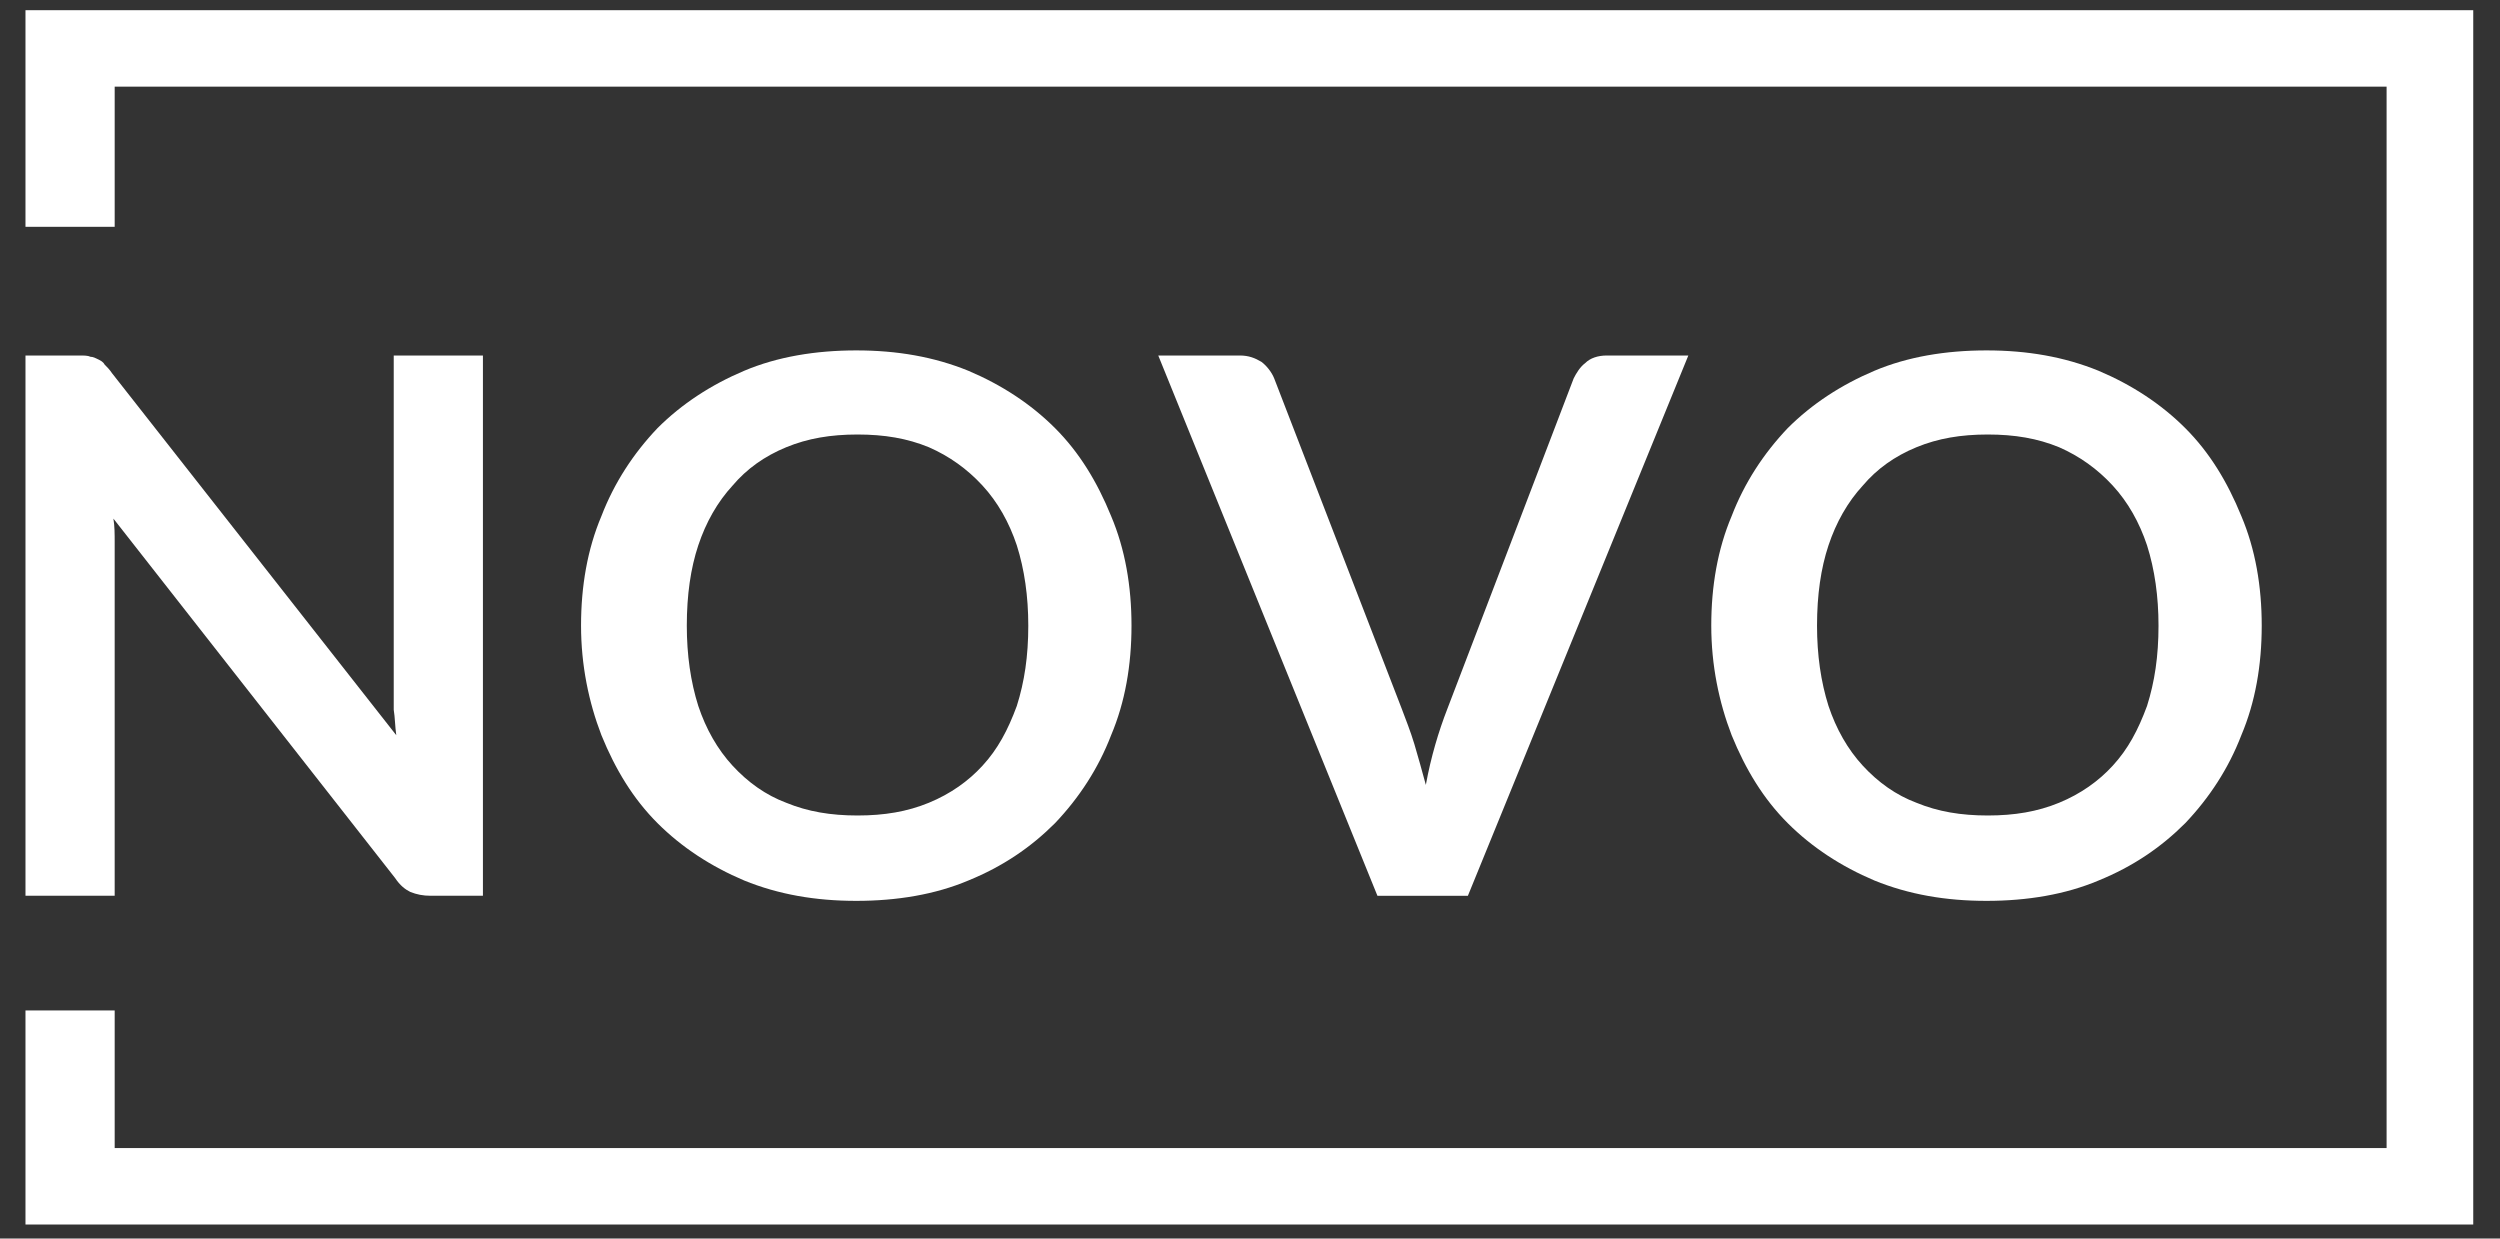 <?xml version="1.0" encoding="utf-8"?>
<!-- Generator: Adobe Illustrator 19.0.0, SVG Export Plug-In . SVG Version: 6.00 Build 0)  -->
<svg version="1.1" id="Layer_1" xmlns="http://www.w3.org/2000/svg" xmlns:xlink="http://www.w3.org/1999/xlink" x="0px" y="0px"
	 viewBox="48 2.8 196.2 97.2" style="enable-background:new 48 2.8 196.2 97.2;" xml:space="preserve">
<rect x="48" y="2.8" width="196.2" height="97.2" fill="#333333" stroke="none"/>
<style type="text/css">
	.st0{fill:#FFFFFF;}
</style>
<g>
	<g id="XMLID_21_">
		<path id="XMLID_46_" class="st0" d="M55.1,30.8c0.2,0,0.4,0.1,0.6,0.2c0.2,0.1,0.4,0.2,0.5,0.4c0.2,0.2,0.4,0.4,0.6,0.7l22.3,28.4
			c-0.1-0.7-0.1-1.4-0.2-2c0-0.7,0-1.3,0-1.8v-26h7v42.4h-4.1c-0.6,0-1.1-0.1-1.6-0.3c-0.4-0.2-0.8-0.5-1.2-1.1L56.9,43.5
			c0.1,0.6,0.1,1.2,0.1,1.9c0,0.6,0,1.2,0,1.7v26h-7V30.7h4.2C54.6,30.7,54.9,30.7,55.1,30.8z"/>
		<path id="XMLID_48_" class="st0" d="M136.8,51.9c0,3.1-0.5,6-1.6,8.6c-1,2.6-2.5,4.9-4.4,6.9c-1.9,1.9-4.1,3.4-6.8,4.5
			c-2.6,1.1-5.6,1.6-8.8,1.6c-3.2,0-6.1-0.5-8.8-1.6c-2.6-1.1-4.9-2.6-6.8-4.5s-3.3-4.2-4.4-6.9c-1-2.6-1.6-5.5-1.6-8.6
			s0.5-6,1.6-8.6c1-2.6,2.5-4.9,4.4-6.9c1.9-1.9,4.2-3.4,6.8-4.5c2.6-1.1,5.6-1.6,8.8-1.6c3.2,0,6.1,0.5,8.8,1.6
			c2.6,1.1,4.9,2.6,6.8,4.5c1.9,1.9,3.3,4.2,4.4,6.9C136.3,45.9,136.8,48.8,136.8,51.9z M128.7,51.9c0-2.3-0.3-4.4-0.9-6.3
			c-0.6-1.8-1.5-3.4-2.7-4.7s-2.6-2.3-4.2-3c-1.7-0.7-3.5-1-5.6-1s-3.9,0.3-5.6,1s-3.1,1.7-4.2,3c-1.2,1.3-2.1,2.9-2.7,4.7
			s-0.9,3.9-0.9,6.3c0,2.3,0.3,4.4,0.9,6.3c0.6,1.8,1.5,3.4,2.7,4.7s2.6,2.3,4.2,2.9c1.7,0.7,3.5,1,5.6,1s3.9-0.3,5.6-1
			s3.1-1.7,4.2-2.9c1.2-1.3,2-2.8,2.7-4.7C128.4,56.3,128.7,54.3,128.7,51.9z"/>
		<path id="XMLID_51_" class="st0" d="M138.9,30.7h6.4c0.7,0,1.2,0.2,1.7,0.5c0.4,0.3,0.8,0.8,1,1.3l10,25.9c0.3,0.8,0.7,1.8,1,2.8
			s0.6,2.1,0.9,3.2c0.4-2.2,1-4.2,1.7-6l9.9-25.9c0.2-0.4,0.5-0.9,0.9-1.2c0.4-0.4,1-0.6,1.7-0.6h6.4l-17.3,42.4h-7.1L138.9,30.7z"
			/>
		<path id="XMLID_53_" class="st0" d="M225.5,51.9c0,3.1-0.5,6-1.6,8.6c-1,2.6-2.5,4.9-4.4,6.9c-1.9,1.9-4.1,3.4-6.8,4.5
			c-2.6,1.1-5.6,1.6-8.8,1.6s-6.1-0.5-8.8-1.6c-2.6-1.1-4.9-2.6-6.8-4.5c-1.9-1.9-3.3-4.2-4.4-6.9c-1-2.6-1.6-5.5-1.6-8.6
			s0.5-6,1.6-8.6c1-2.6,2.5-4.9,4.4-6.9c1.9-1.9,4.2-3.4,6.8-4.5s5.6-1.6,8.8-1.6s6.1,0.5,8.8,1.6c2.6,1.1,4.9,2.6,6.8,4.5
			c1.9,1.9,3.3,4.2,4.4,6.9C225,45.9,225.5,48.8,225.5,51.9z M217.4,51.9c0-2.3-0.3-4.4-0.9-6.3c-0.6-1.8-1.5-3.4-2.7-4.7
			s-2.6-2.3-4.2-3c-1.7-0.7-3.5-1-5.6-1s-3.9,0.3-5.6,1c-1.7,0.7-3.1,1.7-4.2,3c-1.2,1.3-2.1,2.9-2.7,4.7c-0.6,1.8-0.9,3.9-0.9,6.3
			c0,2.3,0.3,4.4,0.9,6.3c0.6,1.8,1.5,3.4,2.7,4.7s2.6,2.3,4.2,2.9c1.7,0.7,3.5,1,5.6,1s3.9-0.3,5.6-1c1.7-0.7,3.1-1.7,4.2-2.9
			c1.2-1.3,2-2.8,2.7-4.7C217.1,56.3,217.4,54.3,217.4,51.9z"/>
	</g>
	<polygon class="st0" points="50,3.6 242.1,3.6 242.1,98.9 50,98.9 50,82.1 57,82.1 57,92.9 235.3,92.9 235.3,9.6 57,9.6 57,20.6 
		50,20.6 	"/>
</g>
</svg>
